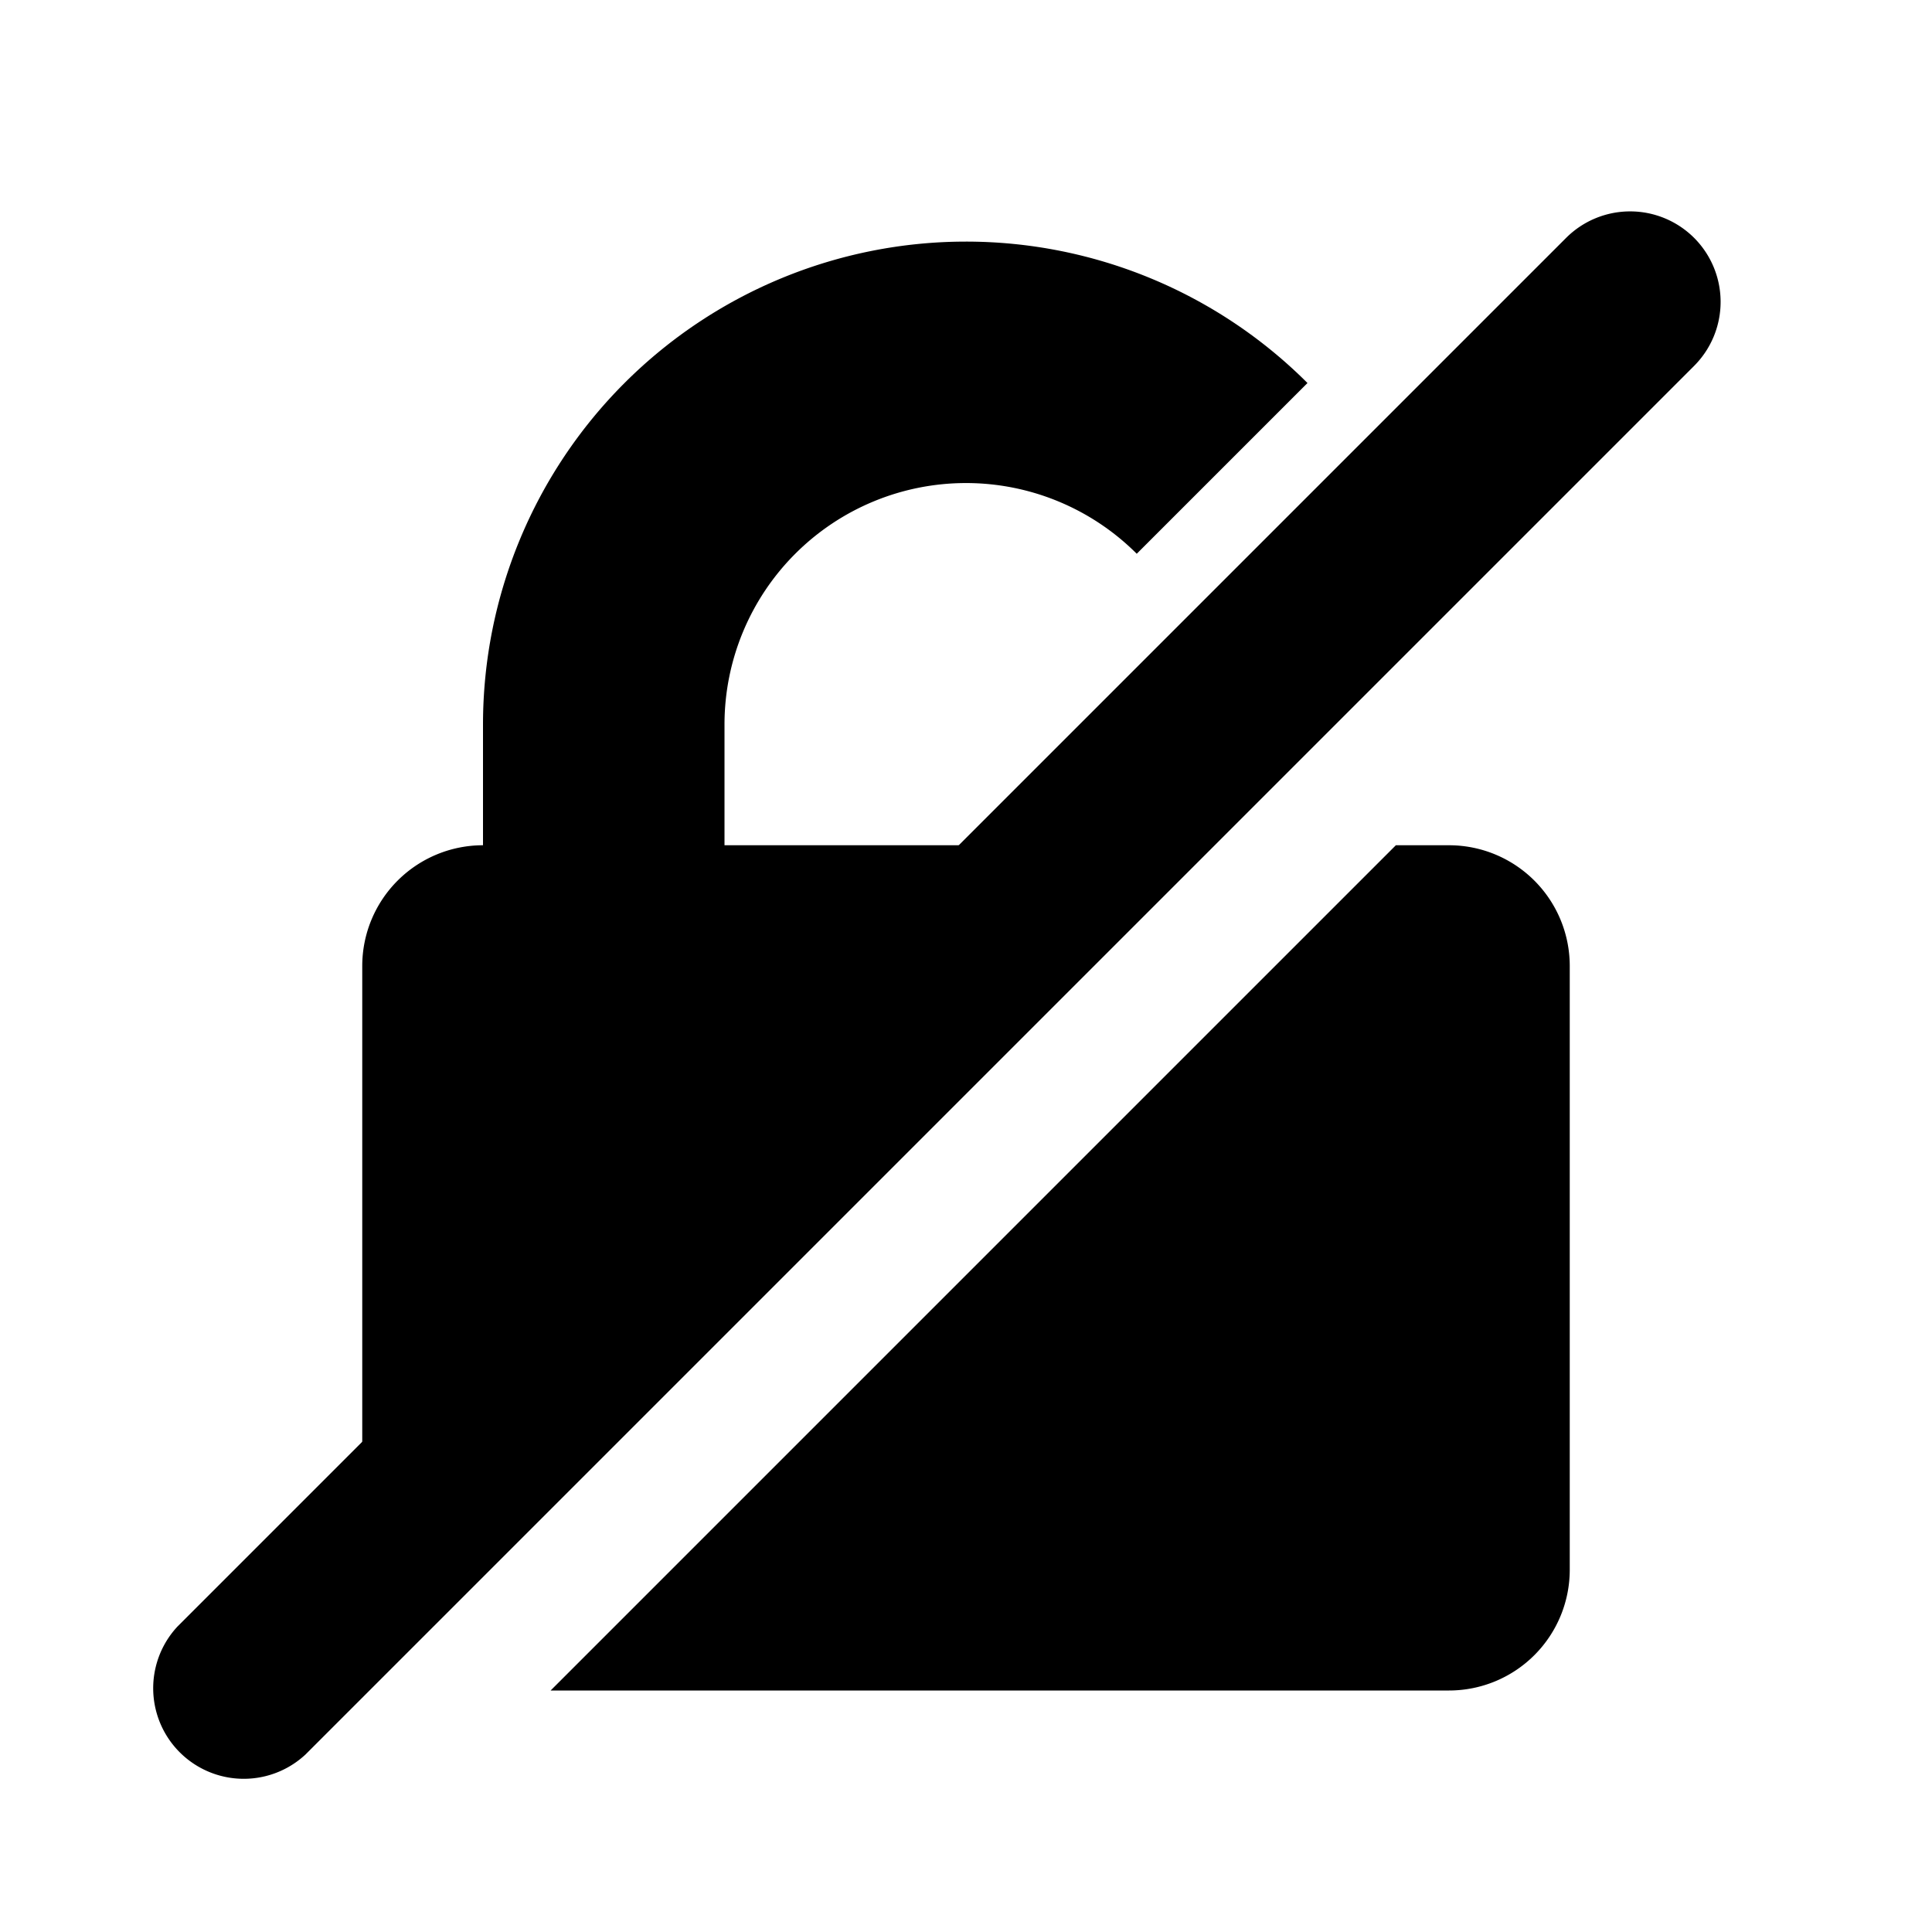 <!-- This Source Code Form is subject to the terms of the Mozilla Public
   - License, v. 2.0. If a copy of the MPL was not distributed with this
   - file, You can obtain one at http://mozilla.org/MPL/2.0/. -->
<svg xmlns="http://www.w3.org/2000/svg" viewBox="0 0 16 16" width="16" height="16">
  <path fill="context-fill" d="M4.56 14H12a1 1 0 0 0 1-1V8a1 1 0 0 0-1-1h-.44l-7 7zM4 7a1 1 0 0 0-1 1v4.94L8.94 7H6V6a2 2 0 0 1 3.414-1.414l1.414-1.414A4 4 0 0 0 4 6v1z"/>
  <path fill="context-stroke" d="M14.03 1.97a.75.75 0 0 1 0 1.06l-11.5 11.5a.75.75 0 0 1-1.06-1.06l11.5-11.5a.75.75 0 0 1 1.06 0z"/>
</svg>
